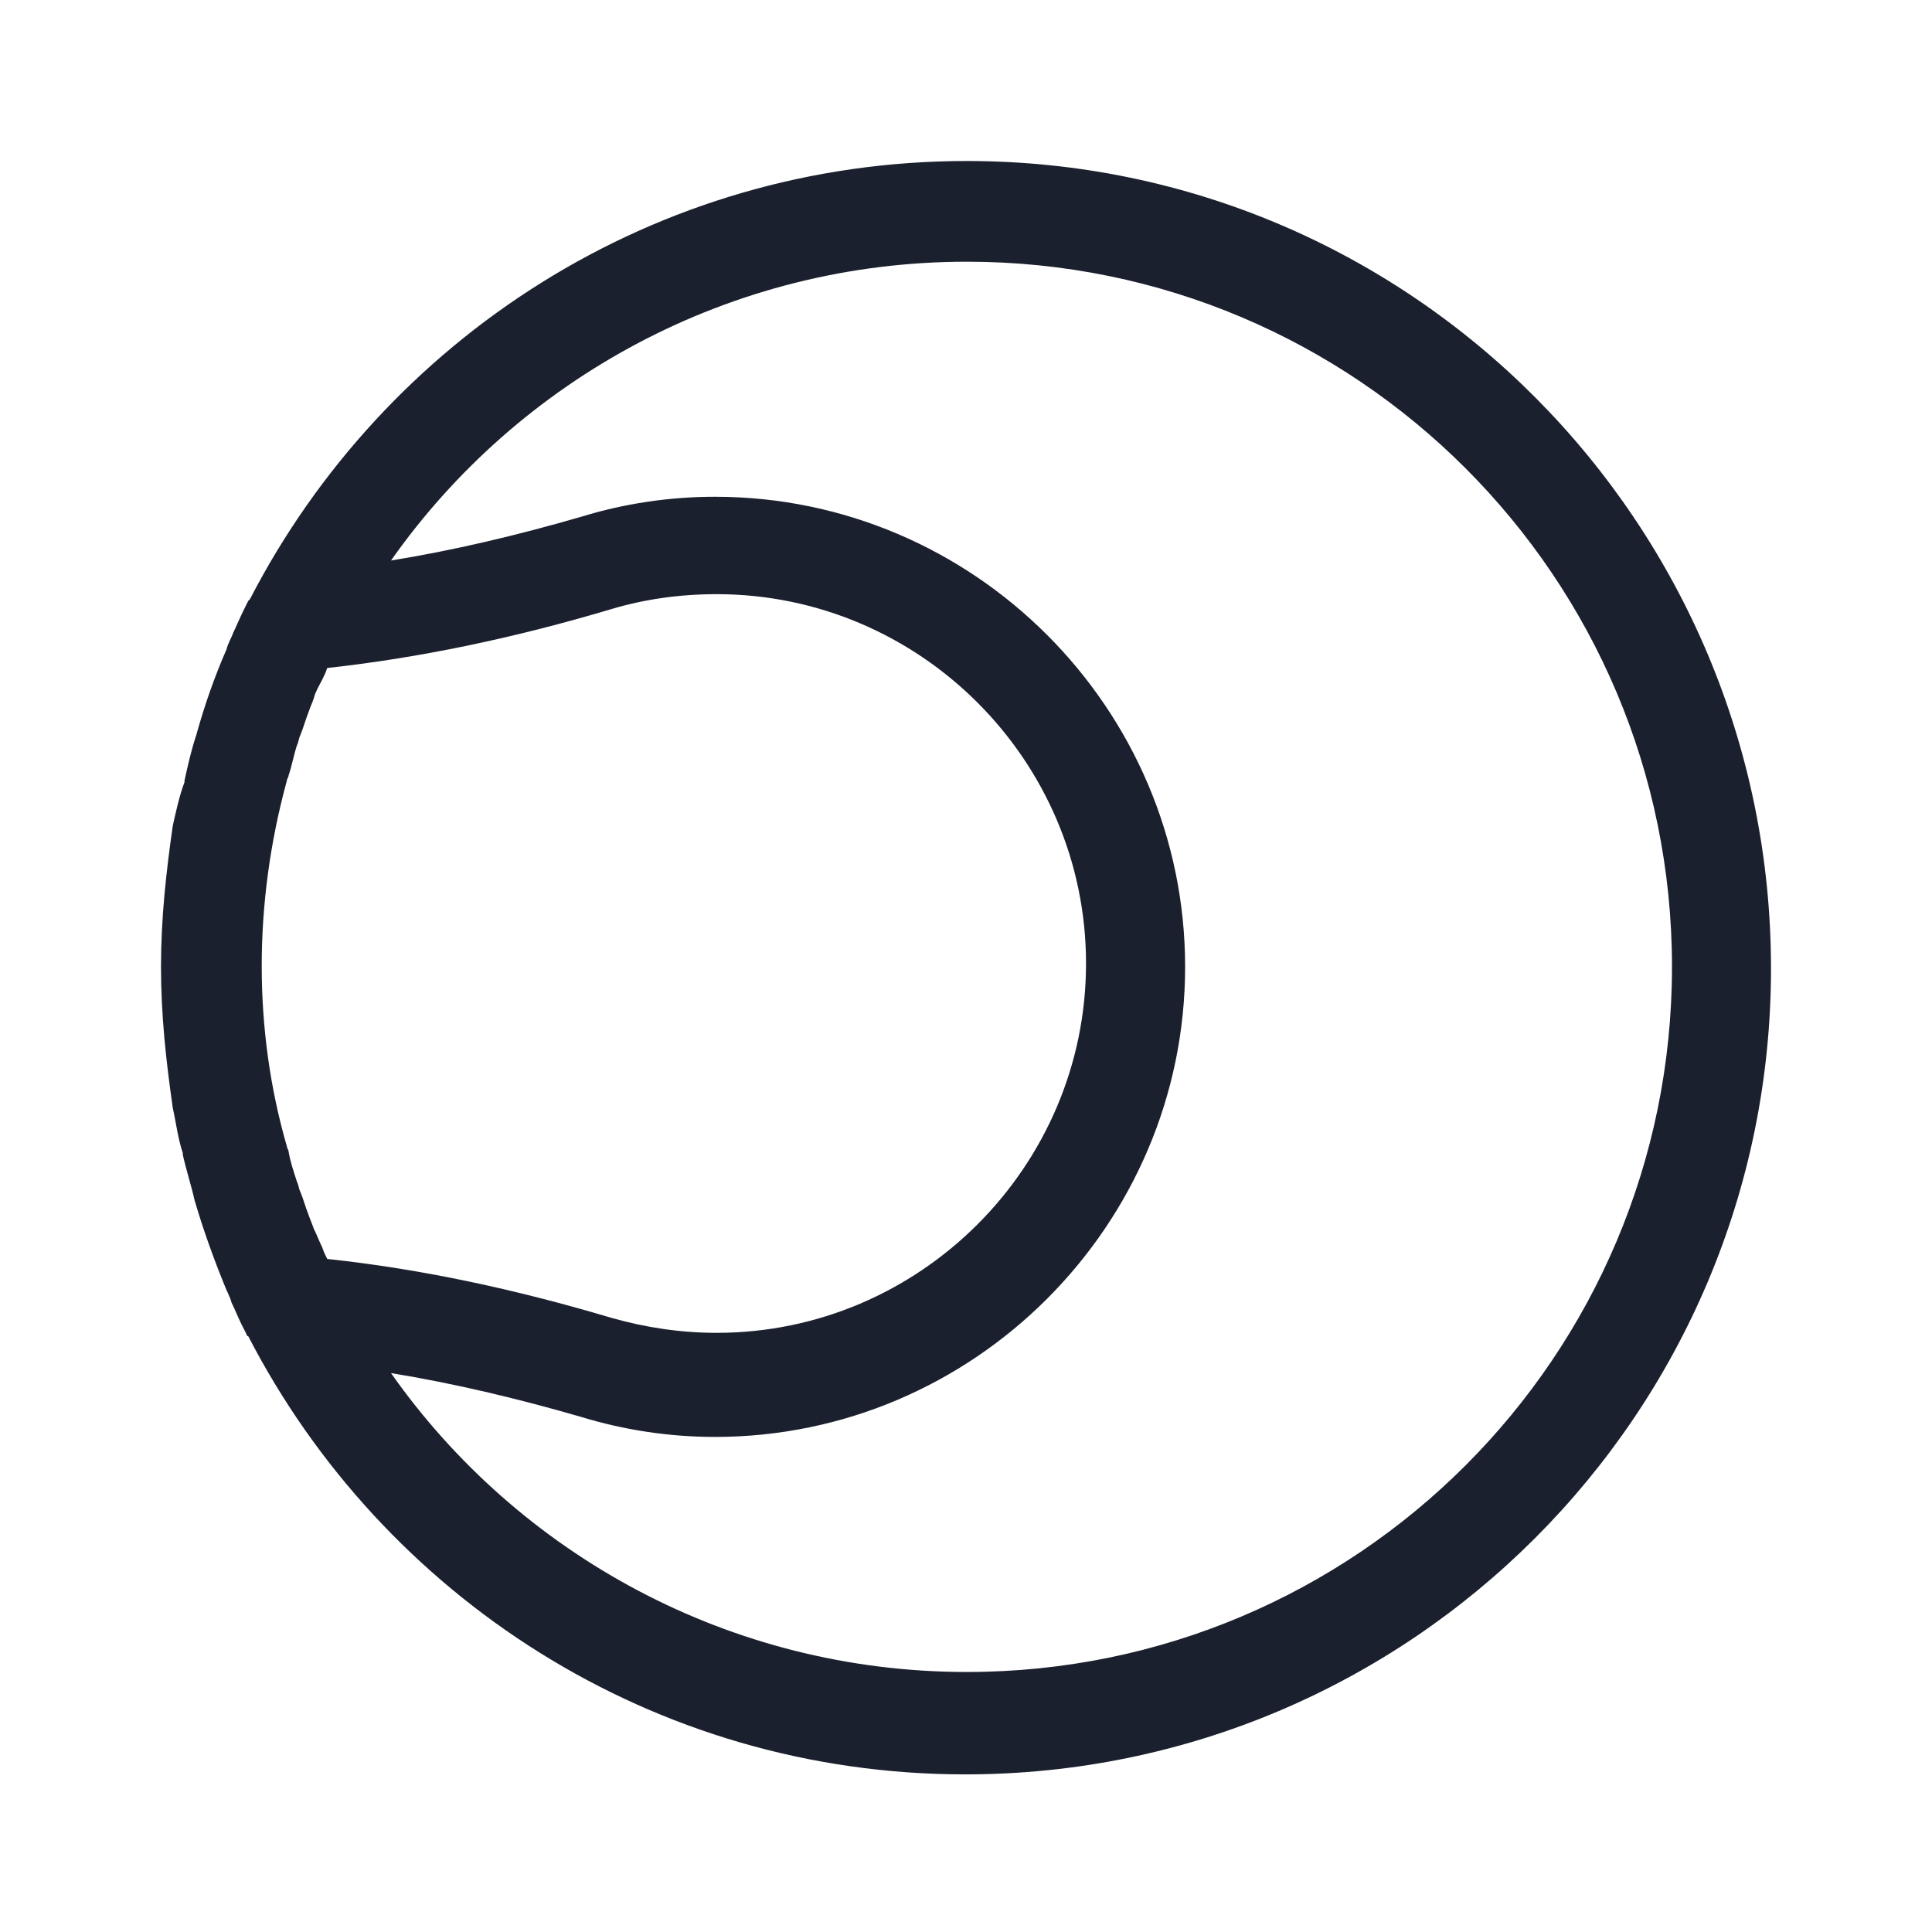 <svg width="24" height="24" viewBox="0 0 24 24" fill="none" xmlns="http://www.w3.org/2000/svg">
<path d="M2.146 10.259C2.063 10.842 2 11.406 2 12.01C2 12.615 2.063 13.178 2.146 13.762C2.188 13.95 2.209 14.138 2.271 14.325V14.346C2.313 14.534 2.375 14.722 2.417 14.909C2.521 15.264 2.647 15.618 2.792 15.973C2.813 16.035 2.855 16.098 2.876 16.181C2.918 16.265 2.959 16.369 3.001 16.453L3.064 16.578C3.064 16.599 3.084 16.599 3.084 16.599C4.753 19.831 8.111 22.042 11.99 22.042C17.516 22.042 22 17.558 22 12.031C22 6.505 17.537 2 12.01 2C8.131 2 4.774 4.211 3.105 7.443L3.084 7.464L3.022 7.589C2.98 7.673 2.938 7.777 2.897 7.86C2.876 7.923 2.834 7.985 2.813 8.069C2.667 8.402 2.542 8.757 2.438 9.132C2.375 9.32 2.334 9.508 2.292 9.696V9.716C2.229 9.883 2.188 10.071 2.146 10.259ZM12.01 3.251C16.849 3.251 20.77 7.172 20.77 12.01C20.77 16.849 16.849 20.77 12.01 20.77C9.07 20.77 6.442 19.31 4.857 17.057C5.629 17.183 6.421 17.37 7.214 17.6C7.756 17.766 8.319 17.85 8.882 17.85C12.094 17.85 14.722 15.222 14.722 12.01C14.722 8.799 12.094 6.171 8.882 6.171C8.319 6.171 7.756 6.254 7.214 6.421C6.421 6.651 5.629 6.838 4.857 6.963C6.442 4.711 9.07 3.251 12.01 3.251ZM3.564 9.696C3.564 9.675 3.585 9.654 3.585 9.633C3.627 9.508 3.648 9.383 3.689 9.258C3.71 9.216 3.71 9.174 3.731 9.132C3.773 9.028 3.794 8.945 3.835 8.84C3.856 8.778 3.877 8.736 3.898 8.674C3.919 8.59 3.96 8.528 4.002 8.444C4.023 8.402 4.044 8.361 4.065 8.298C5.212 8.173 6.4 7.923 7.589 7.568C8.006 7.443 8.444 7.381 8.903 7.381C11.427 7.381 13.491 9.445 13.491 11.969C13.491 14.492 11.427 16.557 8.903 16.557C8.465 16.557 8.027 16.494 7.589 16.369C6.4 16.015 5.233 15.764 4.065 15.639C4.044 15.598 4.023 15.556 4.002 15.493C3.96 15.41 3.94 15.347 3.898 15.264C3.877 15.201 3.856 15.159 3.835 15.097C3.794 14.993 3.773 14.909 3.731 14.805C3.71 14.763 3.71 14.722 3.689 14.68C3.648 14.555 3.606 14.43 3.585 14.305C3.585 14.284 3.564 14.263 3.564 14.242C3.147 12.803 3.147 11.218 3.564 9.696Z" fill="#1B202E"/>
</svg>
